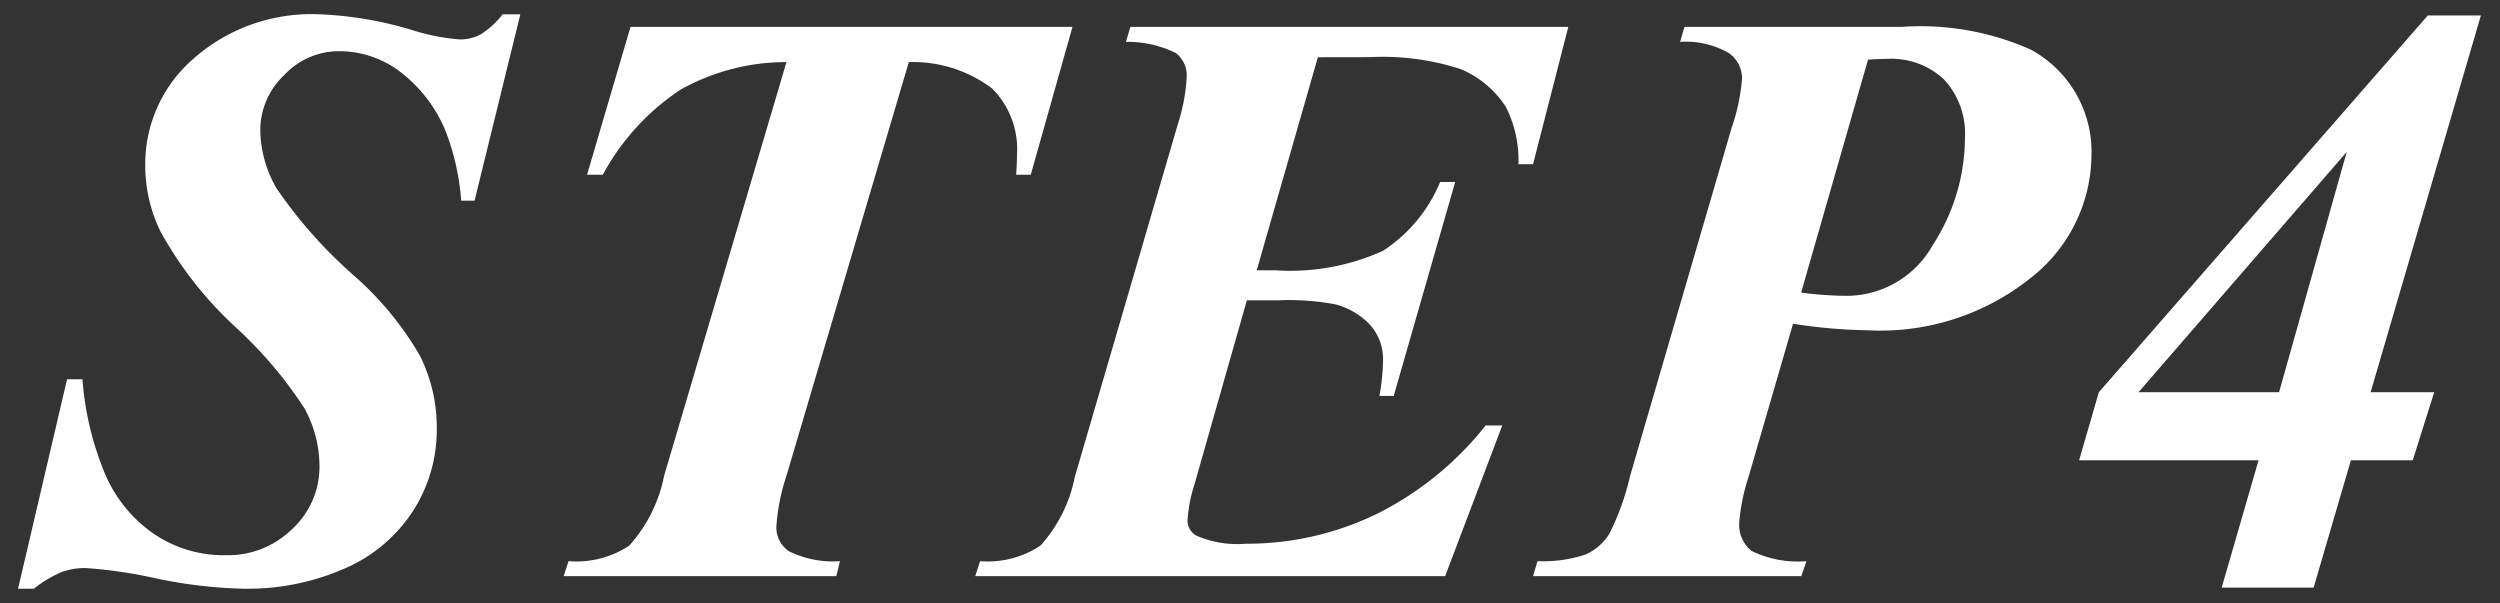 <svg xmlns="http://www.w3.org/2000/svg" width="87.391" height="21.079" viewBox="0 0 87.391 21.079">
  <rect x="0" y="0" width="87.391" height="21.079" fill="#333333" stroke="none"/>
  <g id="step04_sp" transform="translate(0.631 0.5)">
    <path id="パス_2886" data-name="パス 2886" d="M16.921-19.64l-1.6,6.514h-.467a8.5,8.5,0,0,0-.552-2.45,5.008,5.008,0,0,0-1.579-2.053,3.53,3.53,0,0,0-2.131-.722,2.628,2.628,0,0,0-1.933.843,2.649,2.649,0,0,0-.828,1.9,4.137,4.137,0,0,0,.573,2.06,16.316,16.316,0,0,0,2.712,3.052,11.121,11.121,0,0,1,2.3,2.8A5.619,5.619,0,0,1,14-5.14a5.234,5.234,0,0,1-.821,2.846A5.368,5.368,0,0,1,10.8-.276,8.442,8.442,0,0,1,7.25.439,16.564,16.564,0,0,1,4.184.078,16.283,16.283,0,0,0,1.728-.283a2.368,2.368,0,0,0-.864.149A4.294,4.294,0,0,0-.085.439H-.637L1.076-6.882h.538A10.685,10.685,0,0,0,2.393-3.6a4.858,4.858,0,0,0,1.7,2.11,4.35,4.35,0,0,0,2.521.758,3.206,3.206,0,0,0,2.344-.927A2.955,2.955,0,0,0,9.9-3.837a4.213,4.213,0,0,0-.531-2.039A14.664,14.664,0,0,0,6.946-8.723a13.2,13.2,0,0,1-2.613-3.342,5.294,5.294,0,0,1-.524-2.322,4.87,4.87,0,0,1,1.685-3.7A6.23,6.23,0,0,1,9.9-19.64a12.908,12.908,0,0,1,3.243.552,7.328,7.328,0,0,0,1.657.326,1.517,1.517,0,0,0,.736-.177,2.955,2.955,0,0,0,.765-.7Zm3.852.439H36.222l-1.458,5.168h-.51q.028-.411.028-.722a2.991,2.991,0,0,0-.864-2.287,4.586,4.586,0,0,0-2.917-.927L26.225-3.512a7.1,7.1,0,0,0-.354,1.784,1,1,0,0,0,.439.857,3.481,3.481,0,0,0,1.784.347L27.966,0h-9.53l.17-.524a3.341,3.341,0,0,0,2.124-.545,5.143,5.143,0,0,0,1.218-2.443l4.276-14.458a7.558,7.558,0,0,0-3.7.963,8.256,8.256,0,0,0-2.719,2.974h-.552ZM44.8-18.139l-2.138,7.448h.651a7.866,7.866,0,0,0,3.76-.68,5.251,5.251,0,0,0,2-2.407H49.6L47.451-6.3h-.5a7.607,7.607,0,0,0,.127-1.218,1.8,1.8,0,0,0-.46-1.274,2.56,2.56,0,0,0-1.2-.708,8.767,8.767,0,0,0-2-.142h-1.1L40.484-3.2a5.178,5.178,0,0,0-.241,1.26.6.6,0,0,0,.312.524,3.554,3.554,0,0,0,1.713.283,10.4,10.4,0,0,0,4.56-1.027,11.25,11.25,0,0,0,3.837-3.108h.581L49.249,0H32.823l.17-.524a3.314,3.314,0,0,0,2.11-.545,5.016,5.016,0,0,0,1.2-2.4l3.611-12.362a6.3,6.3,0,0,0,.3-1.628.978.978,0,0,0-.382-.828,3.781,3.781,0,0,0-1.742-.389l.156-.524H53.554l-1.232,4.8h-.51a4.127,4.127,0,0,0-.439-2,3.477,3.477,0,0,0-1.579-1.324,8.831,8.831,0,0,0-3.193-.418Zm16.61,9.317L59.855-3.469a6.833,6.833,0,0,0-.326,1.6,1.174,1.174,0,0,0,.425.984,3.677,3.677,0,0,0,1.926.361L61.7,0H52.322l.156-.524a4.7,4.7,0,0,0,1.685-.234,1.893,1.893,0,0,0,.821-.715,8.8,8.8,0,0,0,.722-2L59.26-15.661a7.013,7.013,0,0,0,.368-1.742,1.084,1.084,0,0,0-.467-.885,3.022,3.022,0,0,0-1.7-.389l.156-.524h7.6a9.482,9.482,0,0,1,4.5.793,4.062,4.062,0,0,1,2.124,3.738,5.483,5.483,0,0,1-2.117,4.241,8.4,8.4,0,0,1-5.7,1.834A18.5,18.5,0,0,1,61.413-8.822Zm.283-1.09a12.94,12.94,0,0,0,1.529.113A3.46,3.46,0,0,0,66.3-11.583a6.91,6.91,0,0,0,1.119-3.724,2.782,2.782,0,0,0-.722-2.046,2.683,2.683,0,0,0-2-.729q-.269,0-.666.028ZM77.683-4.05H71.41L72.1-6.429,83.6-19.6h1.855L81.6-6.429h2.223l-.75,2.379H80.911L79.608.4H76.394ZM78.4-6.429l2.365-8.4-7.278,8.4Z" transform="translate(0.637 19.64)" fill="#fff" stroke="rgba(0,0,0,0)" stroke-width="1"/>
  </g>
</svg>
